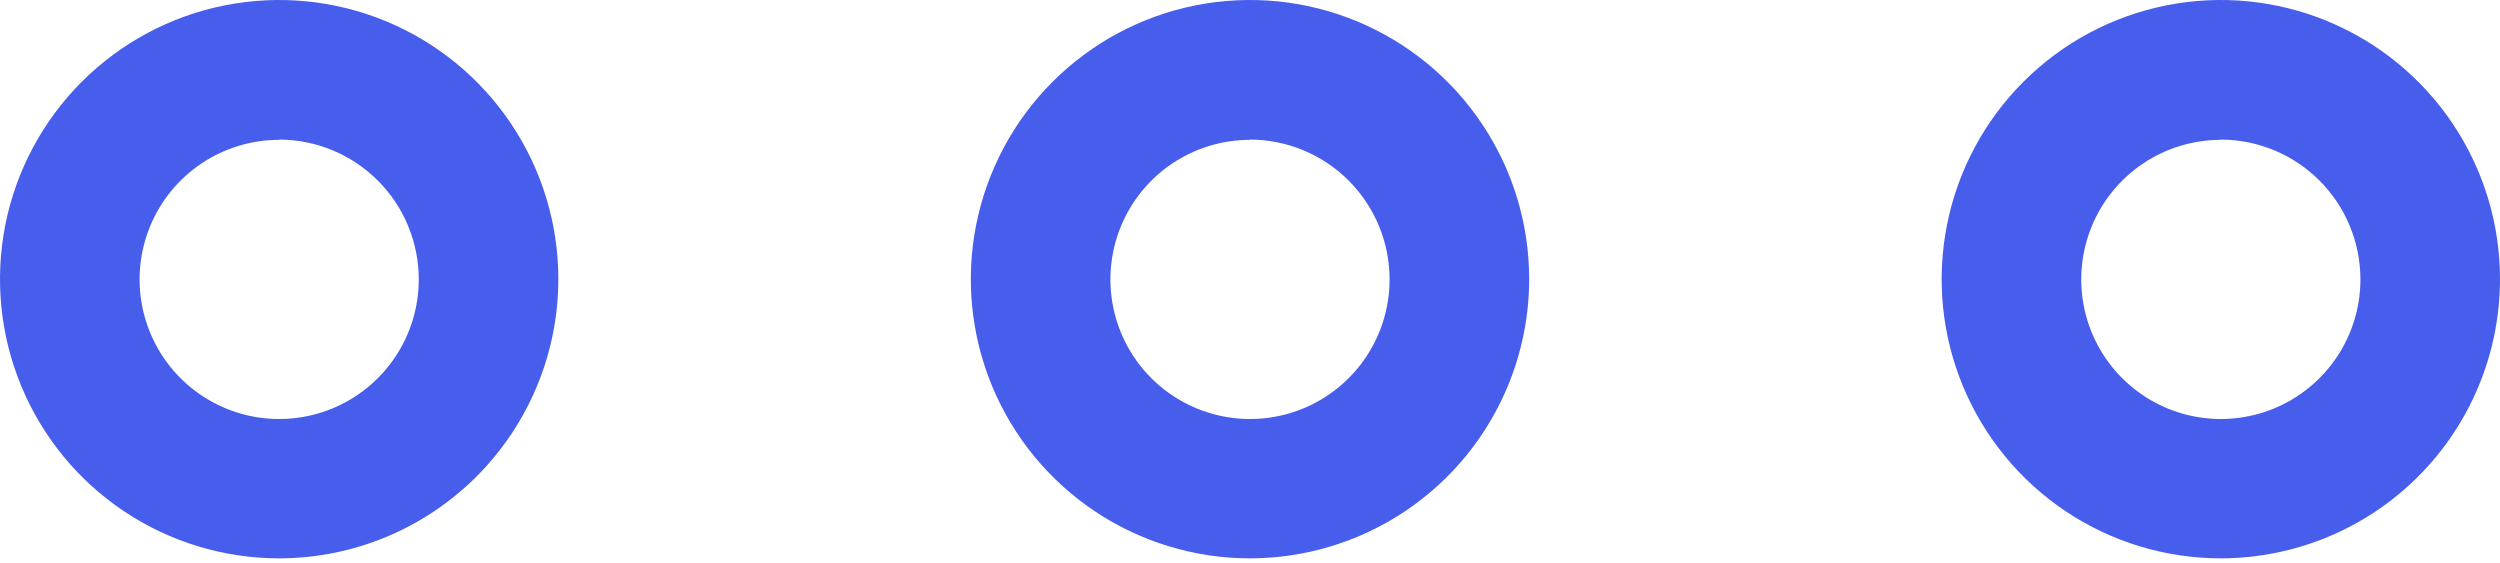 <?xml version="1.0" encoding="UTF-8"?> <svg xmlns="http://www.w3.org/2000/svg" width="413" height="93" viewBox="0 0 413 93" fill="none"> <path fill-rule="evenodd" clip-rule="evenodd" d="M46.12 92.239C36.998 92.239 28.081 89.534 20.497 84.467C12.913 79.399 7.001 72.196 3.511 63.769C0.02 55.342 -0.893 46.069 0.886 37.122C2.666 28.176 7.058 19.958 13.508 13.508C19.958 7.058 28.176 2.666 37.122 0.886C46.069 -0.893 55.342 0.02 63.769 3.511C72.196 7.001 79.399 12.913 84.467 20.497C89.534 28.081 92.239 36.998 92.239 46.12C92.228 58.348 87.366 70.073 78.719 78.719C70.073 87.366 58.348 92.228 46.12 92.239ZM46.12 23.101C41.559 23.101 37.1 24.453 33.308 26.987C29.516 29.521 26.561 33.122 24.815 37.336C23.07 41.549 22.613 46.186 23.503 50.659C24.393 55.132 26.589 59.241 29.814 62.466C33.039 65.691 37.148 67.887 41.621 68.777C46.094 69.667 50.731 69.21 54.944 67.465C59.158 65.719 62.759 62.764 65.293 58.972C67.827 55.179 69.18 50.721 69.18 46.16C69.18 40.041 66.751 34.171 62.428 29.84C58.105 25.509 52.239 23.071 46.12 23.06V23.101ZM206.5 92.239C197.379 92.239 188.462 89.534 180.878 84.467C173.293 79.399 167.382 72.196 163.891 63.769C160.401 55.342 159.487 46.069 161.267 37.122C163.046 28.176 167.439 19.958 173.889 13.508C180.339 7.058 188.557 2.666 197.503 0.886C206.449 -0.893 215.722 0.02 224.15 3.511C232.577 7.001 239.78 12.913 244.847 20.497C249.915 28.081 252.62 36.998 252.62 46.12C252.609 58.348 247.747 70.073 239.1 78.719C230.453 87.366 218.729 92.228 206.5 92.239ZM206.5 23.101C201.94 23.101 197.481 24.453 193.689 26.987C189.897 29.521 186.941 33.122 185.196 37.336C183.451 41.549 182.994 46.186 183.884 50.659C184.773 55.132 186.97 59.241 190.195 62.466C193.42 65.691 197.529 67.887 202.002 68.777C206.475 69.667 211.111 69.21 215.325 67.465C219.539 65.719 223.14 62.764 225.674 58.972C228.208 55.179 229.56 50.721 229.56 46.16C229.56 40.041 227.132 34.171 222.809 29.84C218.485 25.509 212.62 23.071 206.5 23.06V23.101ZM341.258 84.467C348.843 89.534 357.76 92.239 366.881 92.239C379.11 92.228 390.834 87.366 399.481 78.719C408.128 70.073 412.99 58.348 413.001 46.12C413.001 36.998 410.296 28.081 405.228 20.497C400.16 12.913 392.958 7.001 384.53 3.511C376.103 0.02 366.83 -0.893 357.884 0.886C348.937 2.666 340.72 7.058 334.27 13.508C327.82 19.958 323.427 28.176 321.648 37.122C319.868 46.069 320.781 55.342 324.272 63.769C327.763 72.196 333.674 79.399 341.258 84.467ZM354.07 26.987C357.862 24.453 362.32 23.101 366.881 23.101V23.06C373.001 23.071 378.866 25.509 383.189 29.84C387.513 34.171 389.941 40.041 389.941 46.16C389.941 50.721 388.589 55.179 386.055 58.972C383.521 62.764 379.919 65.719 375.706 67.465C371.492 69.21 366.856 69.667 362.382 68.777C357.909 67.887 353.8 65.691 350.575 62.466C347.35 59.241 345.154 55.132 344.264 50.659C343.375 46.186 343.831 41.549 345.577 37.336C347.322 33.122 350.278 29.521 354.07 26.987Z" fill="#475DEB"></path> </svg> 